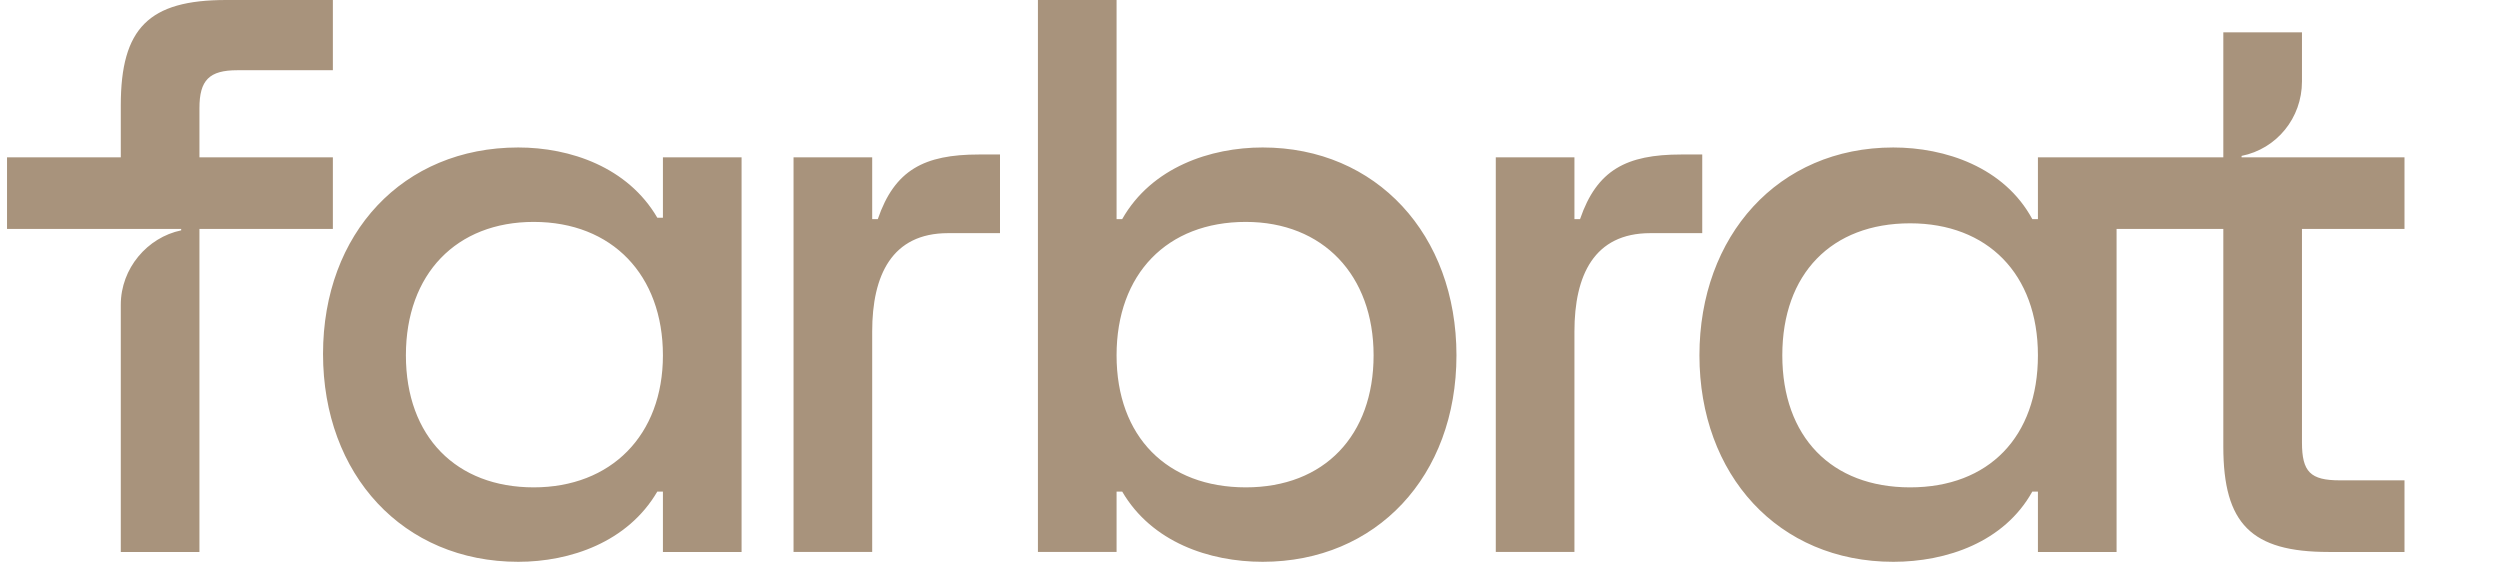 <svg xmlns="http://www.w3.org/2000/svg" id="Ebene_1" viewBox="0 0 178 40"><defs><style>      .st0 {        fill: #a8937c;        fill-rule: evenodd;      }    </style></defs><path class="st0" d="M14.2,16.3v23h-5.6v-17.6c0-2.6,1.9-4.8,4.3-5.3v-.1H.5v-5.1h8.1v-3.7C8.6,2,10.6,0,16.1,0h7.6v5h-6.8c-2,0-2.7.7-2.7,2.7v3.5h9.5v5.1h-9.5ZM47.2,35h-.4c-2.1,3.6-6.2,5-9.9,5-8.2,0-13.9-6.2-13.9-14.8s5.7-14.7,13.9-14.7c3.7,0,7.8,1.4,9.9,5h.4v-4.3h5.6v28.1h-5.6v-4.3ZM38,15.8c-5.5,0-9.1,3.7-9.1,9.5s3.6,9.4,9.1,9.4,9.2-3.7,9.2-9.4-3.6-9.5-9.2-9.5ZM62.1,23.6v15.7h-5.6V11.2h5.6v4.4h.4c1.2-3.5,3.3-4.6,7.2-4.6h1.5v5.6h-3.7c-4,0-5.4,3-5.4,7ZM89.9,40c-3.8,0-7.9-1.4-10-5h-.4v4.3h-5.6V0h5.6v15.6h.4c2.1-3.7,6.3-5.1,10-5.1,8.1,0,13.8,6.2,13.8,14.8s-5.7,14.7-13.8,14.7ZM88.7,15.8c-5.6,0-9.2,3.7-9.2,9.5s3.6,9.4,9.2,9.4,9.1-3.7,9.1-9.4-3.6-9.5-9.1-9.5ZM112.1,23.6v15.7h-5.6V11.2h5.6v4.4h.4c1.2-3.5,3.3-4.6,7.2-4.6h1.5v5.6h-3.7c-4,0-5.4,3-5.4,7ZM171.2,16.3h-7.3v15.2c0,2.1.6,2.7,2.7,2.7h4.6v5.1h-5.4c-5.5,0-7.5-2-7.5-7.5v-15.5h-7.6v23h-5.6v-4.3h-.4c-2,3.6-6.1,5-9.9,5-8.2,0-13.8-6.2-13.8-14.7s5.6-14.8,13.8-14.8c3.7,0,7.9,1.4,9.9,5.1h.4v-4.4h13.2V2.3h5.6v3.5c0,2.6-1.8,4.8-4.3,5.3v.1h11.6v5.1ZM136,15.9c-5.6,0-9.1,3.6-9.1,9.4s3.5,9.4,9.1,9.4,9.1-3.6,9.1-9.4-3.6-9.4-9.1-9.4Z"></path></svg>